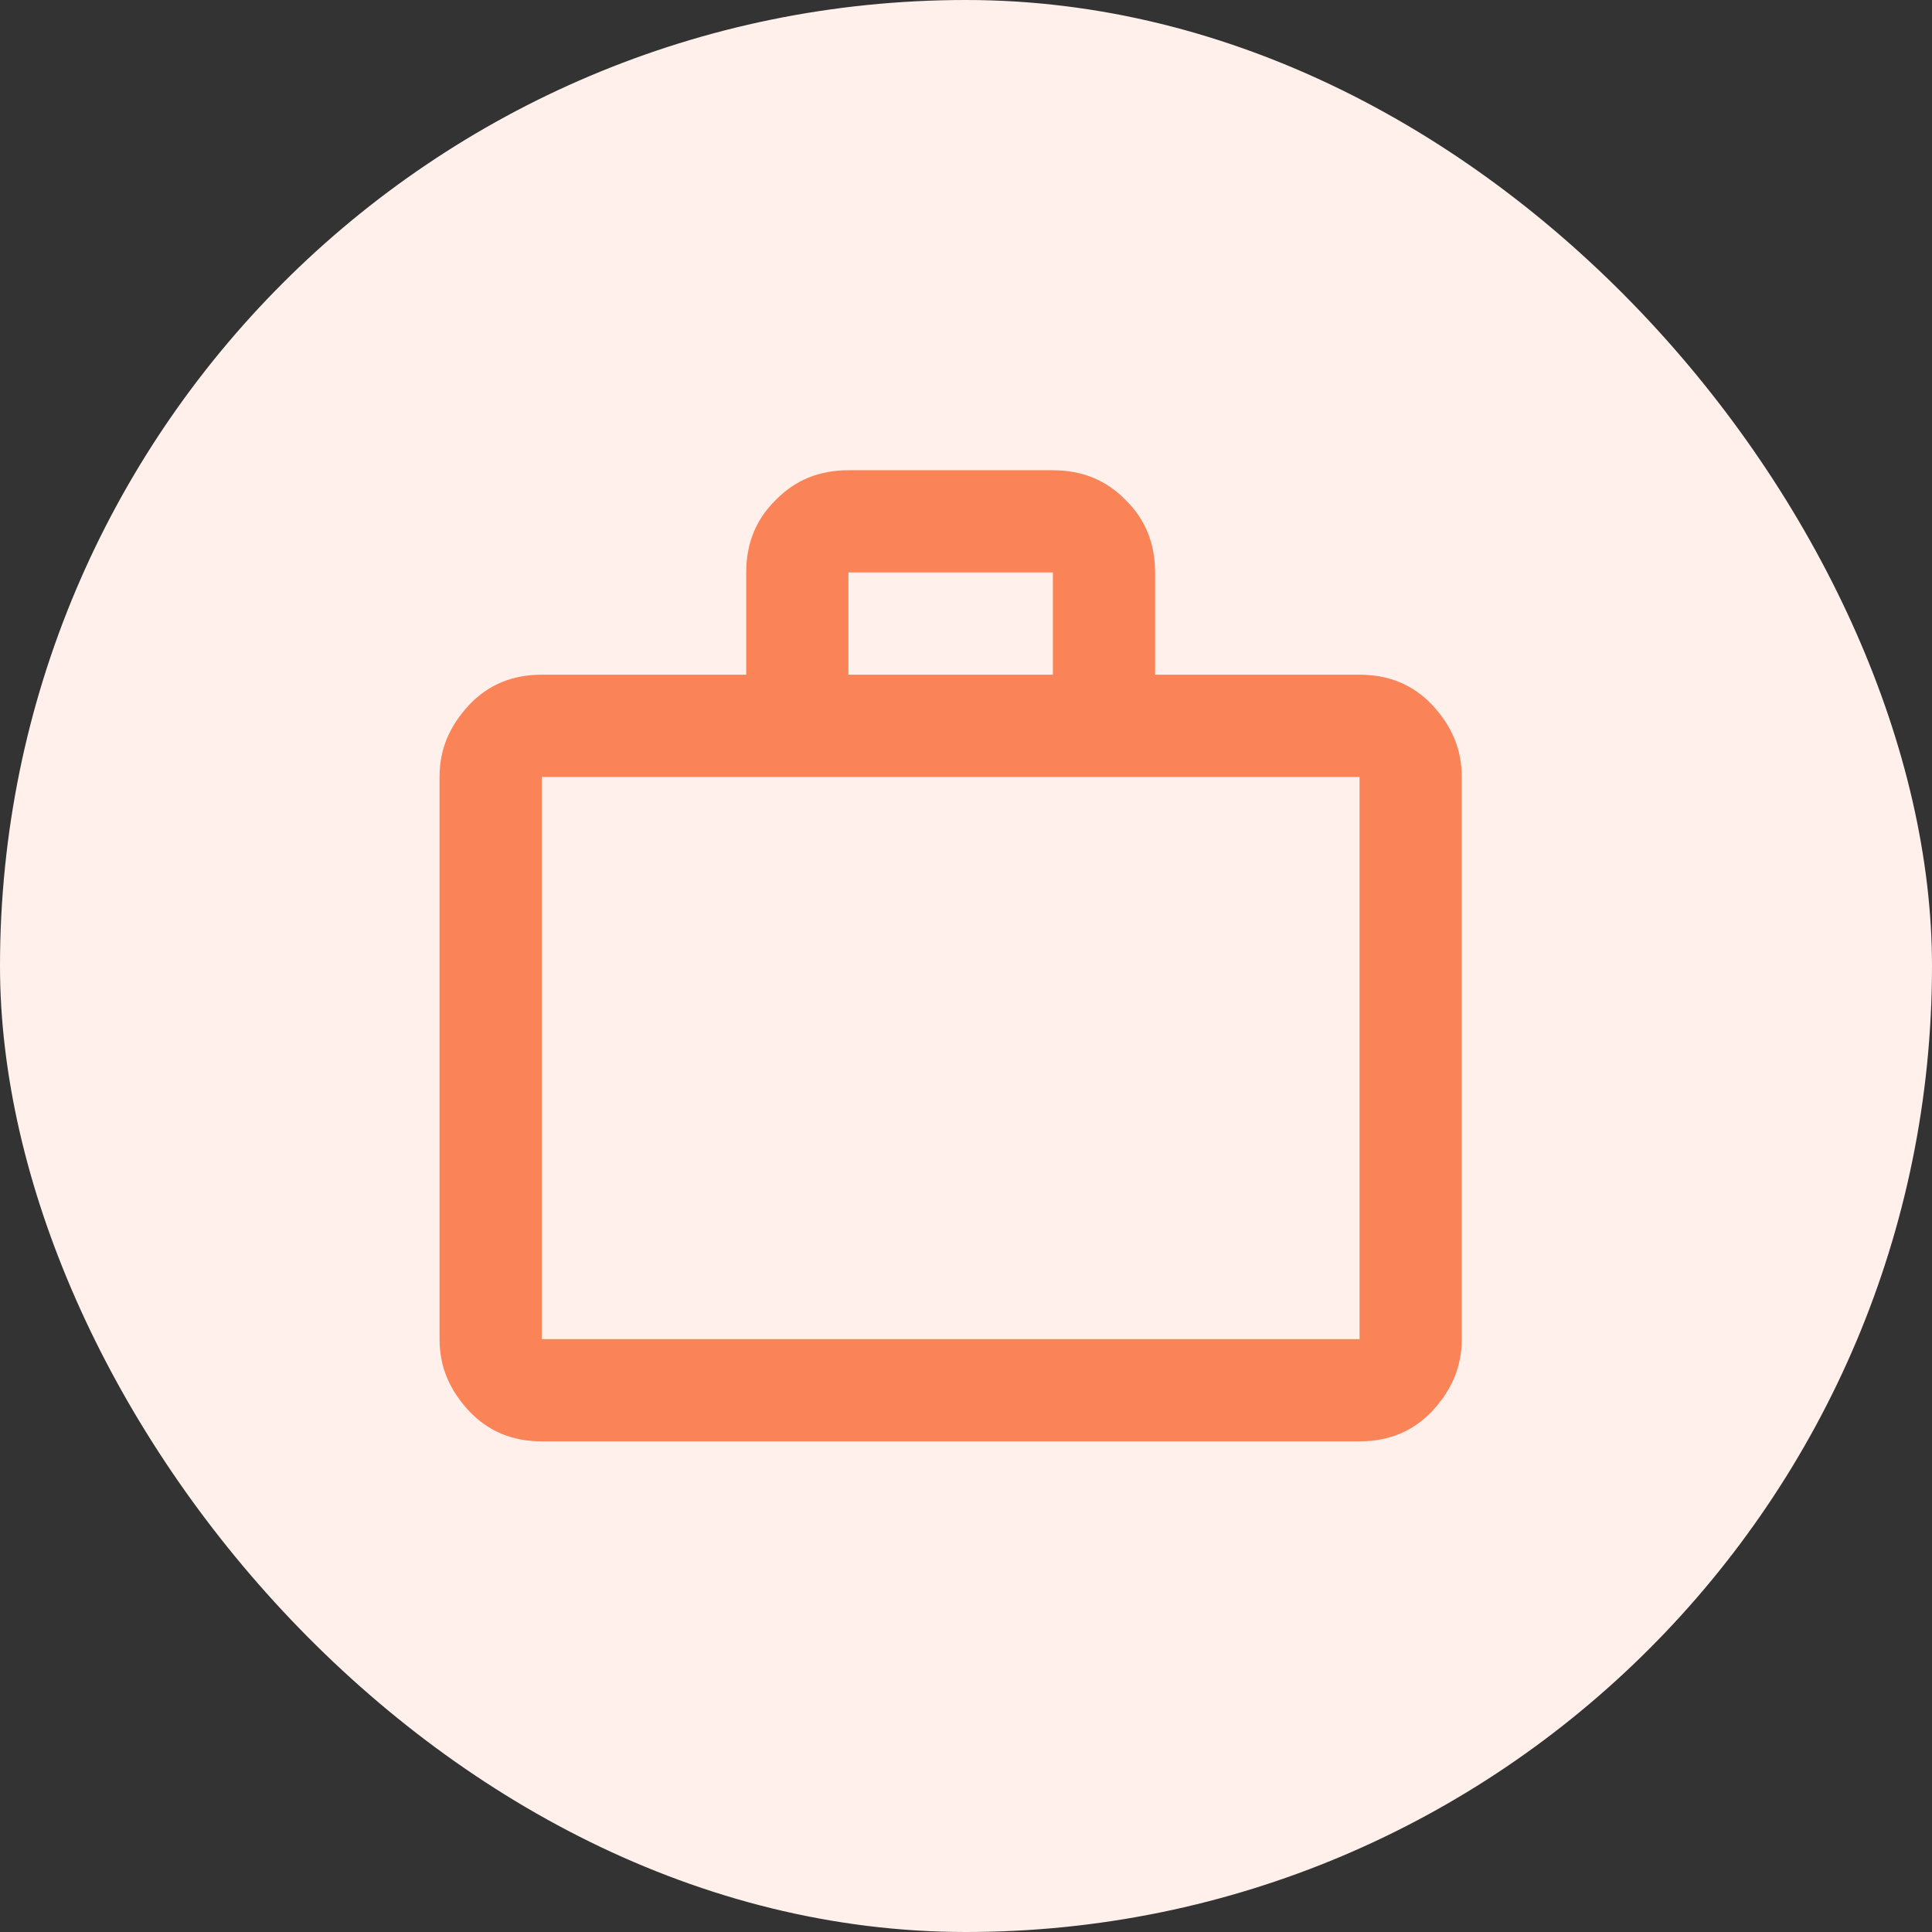 <svg width="63" height="63" viewBox="0 0 63 63" fill="none" xmlns="http://www.w3.org/2000/svg">
<rect x="0" y="0" width="63" height="63" fill="#333333" stroke="none"/>
<rect width="63" height="63" rx="31.5" fill="#FFF0EB"/>
<path d="M44.333 22.001C45.3 22.001 46.083 22.334 46.7 22.984C47.333 23.667 47.666 24.417 47.666 25.334V43.667C47.666 44.584 47.333 45.334 46.7 46.017C46.083 46.667 45.3 47.001 44.333 47.001H17.666C16.7 47.001 15.916 46.667 15.3 46.017C14.666 45.334 14.333 44.584 14.333 43.667V25.334C14.333 24.417 14.666 23.667 15.3 22.984C15.916 22.334 16.7 22.001 17.666 22.001H24.333V18.667C24.333 17.701 24.666 16.917 25.3 16.301C25.916 15.667 26.7 15.334 27.666 15.334H34.333C35.3 15.334 36.083 15.667 36.7 16.301C37.333 16.917 37.666 17.701 37.666 18.667V22.001H44.333ZM17.666 25.334V43.667H44.333V25.334H17.666ZM34.333 22.001V18.667H27.666V22.001H34.333Z" fill="#FA8457"/>
</svg>
